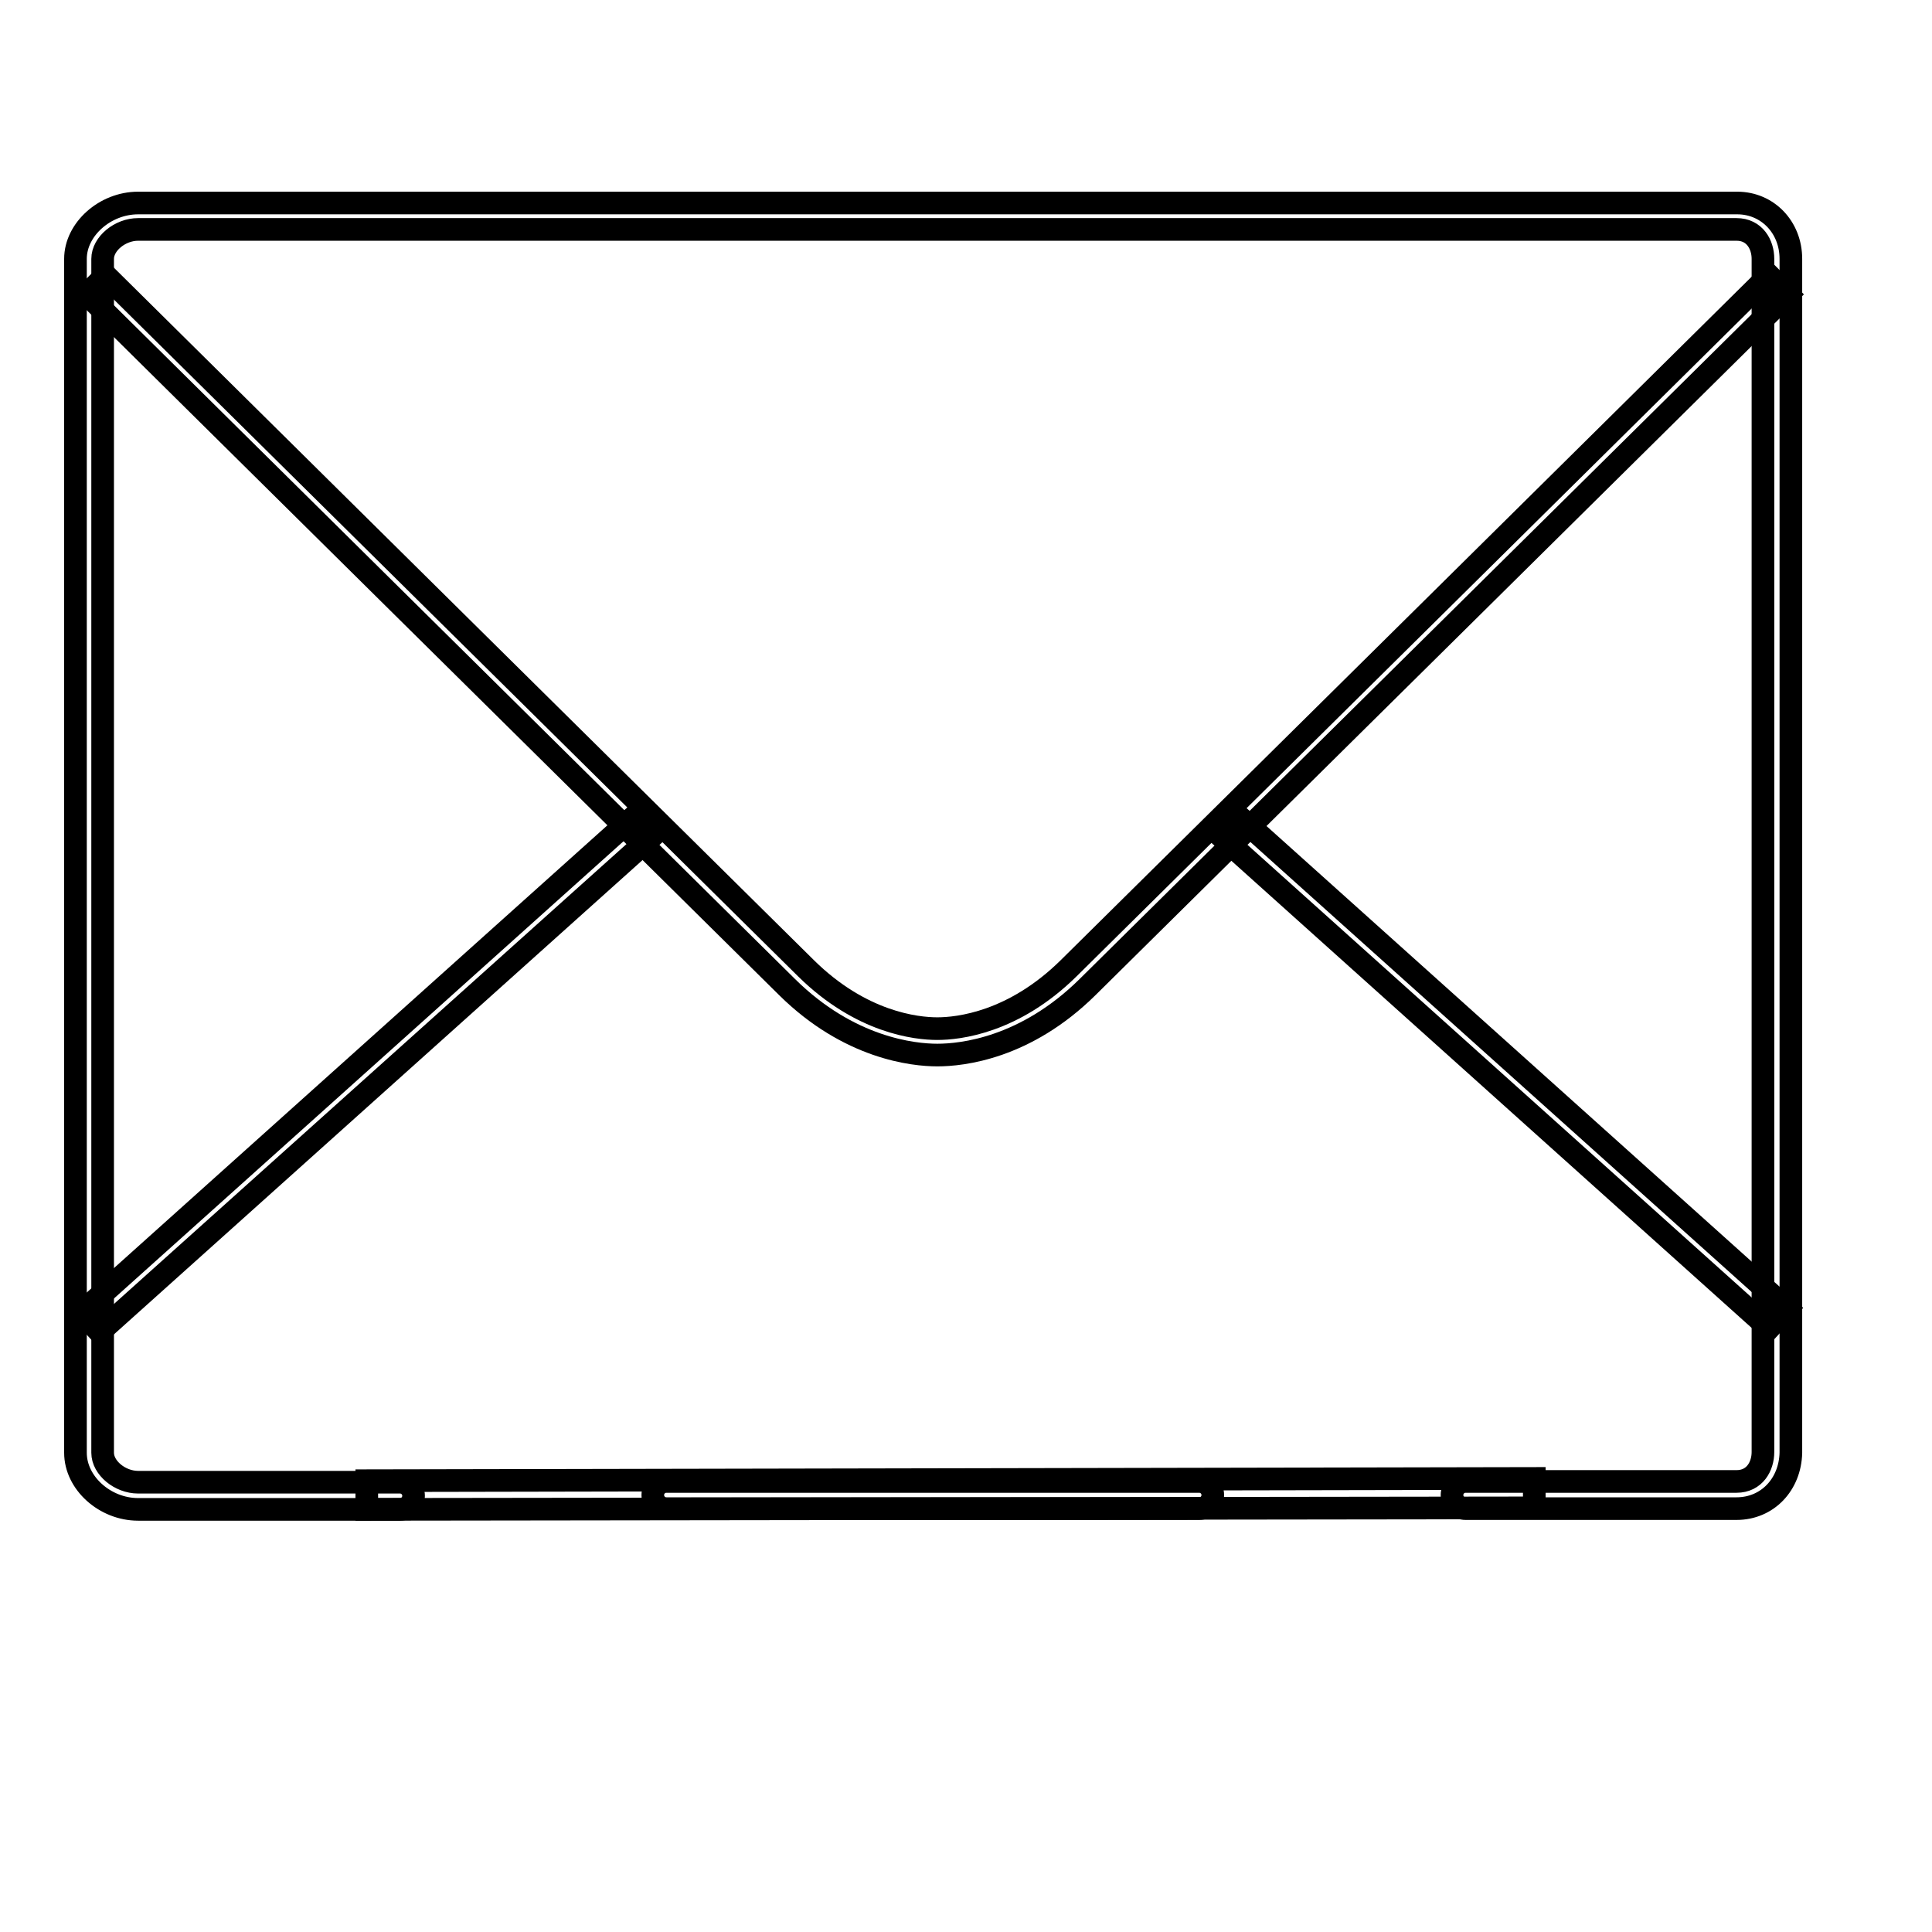<?xml version="1.0" encoding="utf-8"?>
<!-- Svg Vector Icons : http://www.onlinewebfonts.com/icon -->
<!DOCTYPE svg PUBLIC "-//W3C//DTD SVG 1.1//EN" "http://www.w3.org/Graphics/SVG/1.1/DTD/svg11.dtd">
<svg version="1.1" xmlns="http://www.w3.org/2000/svg" xmlns:xlink="http://www.w3.org/1999/xlink" x="0px" y="0px" viewBox="0 0 256 256" enable-background="new 0 0 256 256" xml:space="preserve">
<g><g><path stroke-width="3" fill-opacity="0" stroke="#000000"  d="M18.9,229.2"/><path stroke-width="3" fill-opacity="0" stroke="#000000"  d="M246,227.4"/><path stroke-width="3" fill-opacity="0" stroke="#000000"  d="M164.4,108.4l72.4,65l-2.4,2.6l-72.4-65L164.4,108.4L164.4,108.4z"/><path stroke-width="3" fill-opacity="0" stroke="#000000"  d="M84.8,107.5l2.4,2.6l-74,66.4l-2.4-2.6L84.8,107.5L84.8,107.5z"/><path stroke-width="3" fill-opacity="0" stroke="#000000"  d="M124.2,139.8c-3.2,0-11.7-0.9-19.9-9c-7-6.9-92.8-91.8-92.8-91.8l2.5-2.5c0,0,85.8,84.9,92.8,91.8c7.3,7.2,14.6,8,17.4,8s10.1-0.8,17.4-8c7-6.9,92.8-91.8,92.8-91.8l2.5,2.5c0,0-85.8,84.9-92.8,91.8C135.9,138.9,127.5,139.8,124.2,139.8z"/><path stroke-width="3" fill-opacity="0" stroke="#000000"  d="M158.9,199.9H88.3c-1,0-1.8-0.8-1.8-1.8s0.8-1.8,1.8-1.8h70.6c1,0,1.8,0.8,1.8,1.8S159.9,199.9,158.9,199.9z"/><path stroke-width="3" fill-opacity="0" stroke="#000000"  d="M181.1,205.3"/><path stroke-width="3" fill-opacity="0" stroke="#000000"  d="M176.6,181.2"/><path stroke-width="3" fill-opacity="0" stroke="#000000"  d="M230.1,199.9h-35.9c-1,0-1.8-0.8-1.8-1.8s0.8-1.8,1.8-1.8h35.9c2.4,0,3.5-2,3.5-3.9V34.3c0-1.9-1.1-3.9-3.5-3.9H18.3c-2.4,0-4.7,1.9-4.7,3.9v158.2c0,2,2.3,3.9,4.7,3.9H53c1,0,1.8,0.8,1.8,1.8c0,1-0.8,1.8-1.8,1.8H18.3c-4.4,0-8.3-3.5-8.3-7.5V34.3c0-3.9,3.9-7.4,8.3-7.4h211.9c4,0,7.1,3.2,7.1,7.4v158.2C237.2,196.7,234.2,199.9,230.1,199.9z"/><path stroke-width="3" fill-opacity="0" stroke="#000000"  d="M203.3,199.8L48.6,200v-3.8l154.7-0.3V199.8z"/></g></g>
</svg>